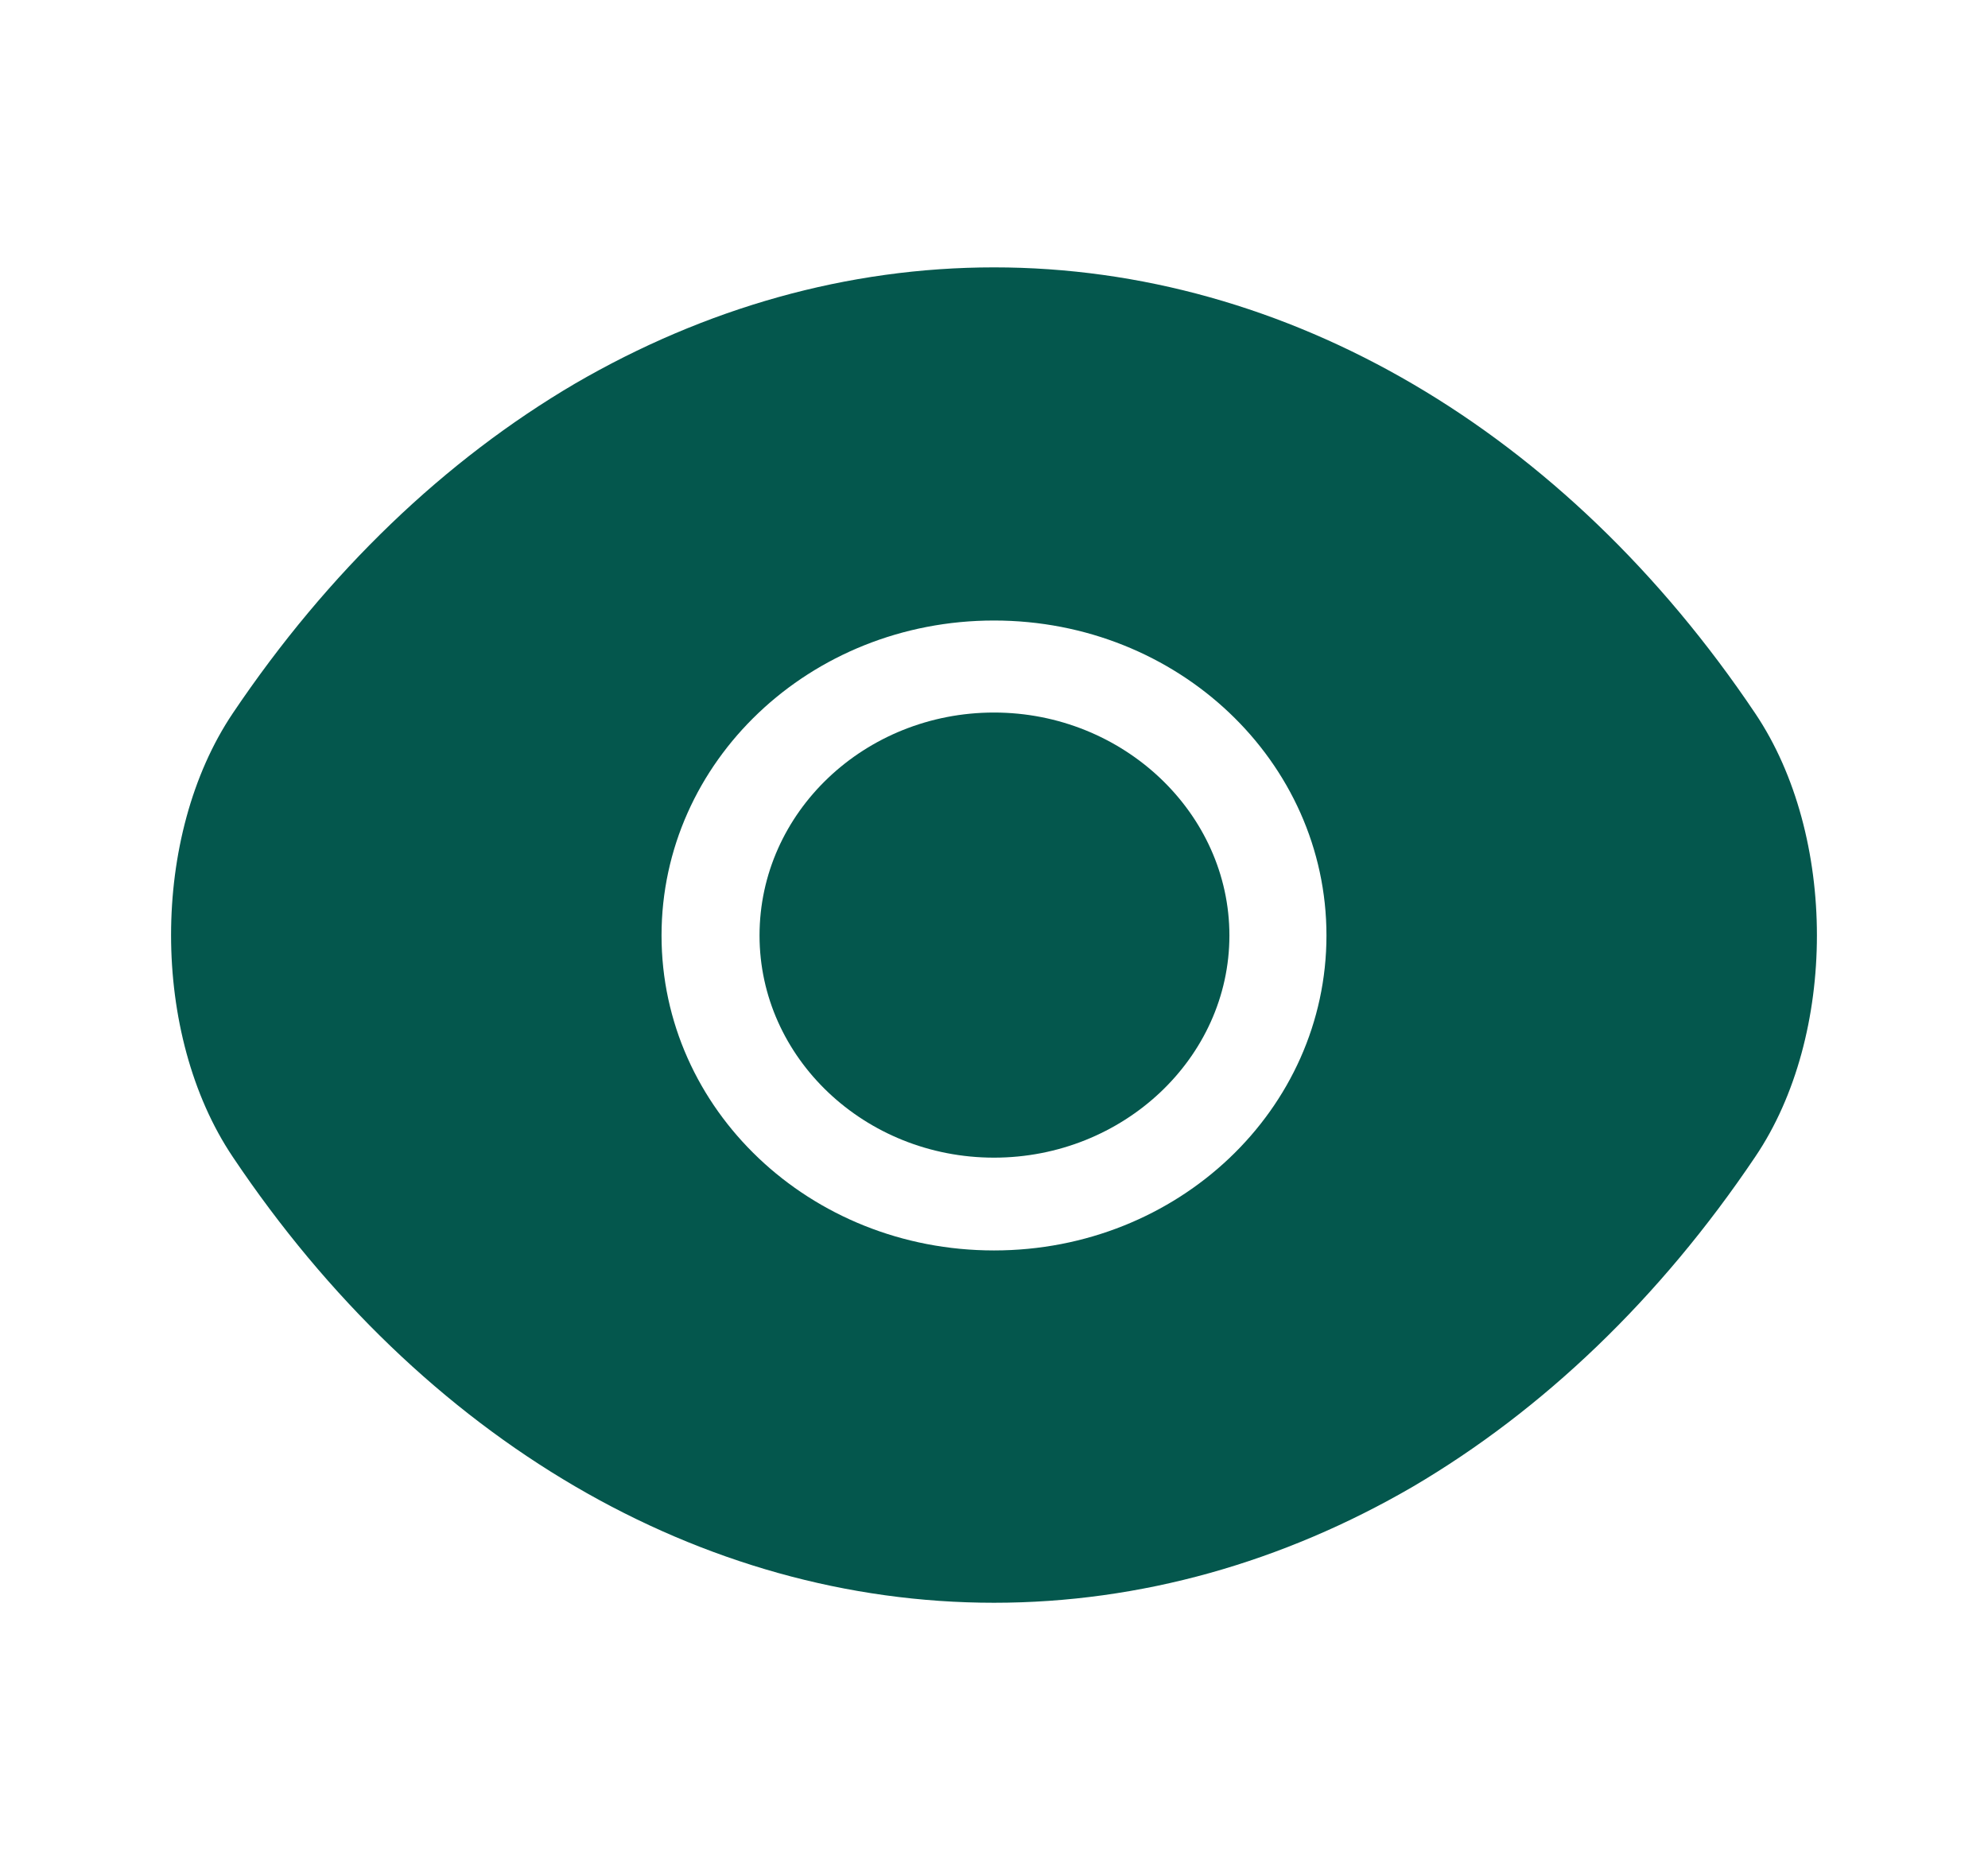 <svg width="34" height="32" viewBox="0 0 34 32" fill="none" xmlns="http://www.w3.org/2000/svg"><path d="M30.018 12.2C26.768 7.36 22.01 4.573 17 4.573c-2.505 0-4.94.694-7.164 1.987-2.224 1.307-4.222 3.213-5.855 5.64-1.407 2.093-1.407 5.493 0 7.587C7.232 24.64 11.99 27.413 17 27.413c2.505 0 4.94-.693 7.164-1.986 2.223-1.307 4.222-3.214 5.854-5.64 1.408-2.08 1.408-5.494 0-7.587zM17 21.387c-3.153 0-5.686-2.414-5.686-5.387 0-2.973 2.533-5.387 5.686-5.387 3.152 0 5.686 2.414 5.686 5.387 0 2.973-2.534 5.387-5.686 5.387z" fill="#04574D"/><path d="M17 12.187c-2.21 0-4.01 1.706-4.01 3.813 0 2.093 1.8 3.8 4.01 3.8s4.026-1.707 4.026-3.8S19.21 12.187 17 12.187z" fill="#04574D"/></svg>